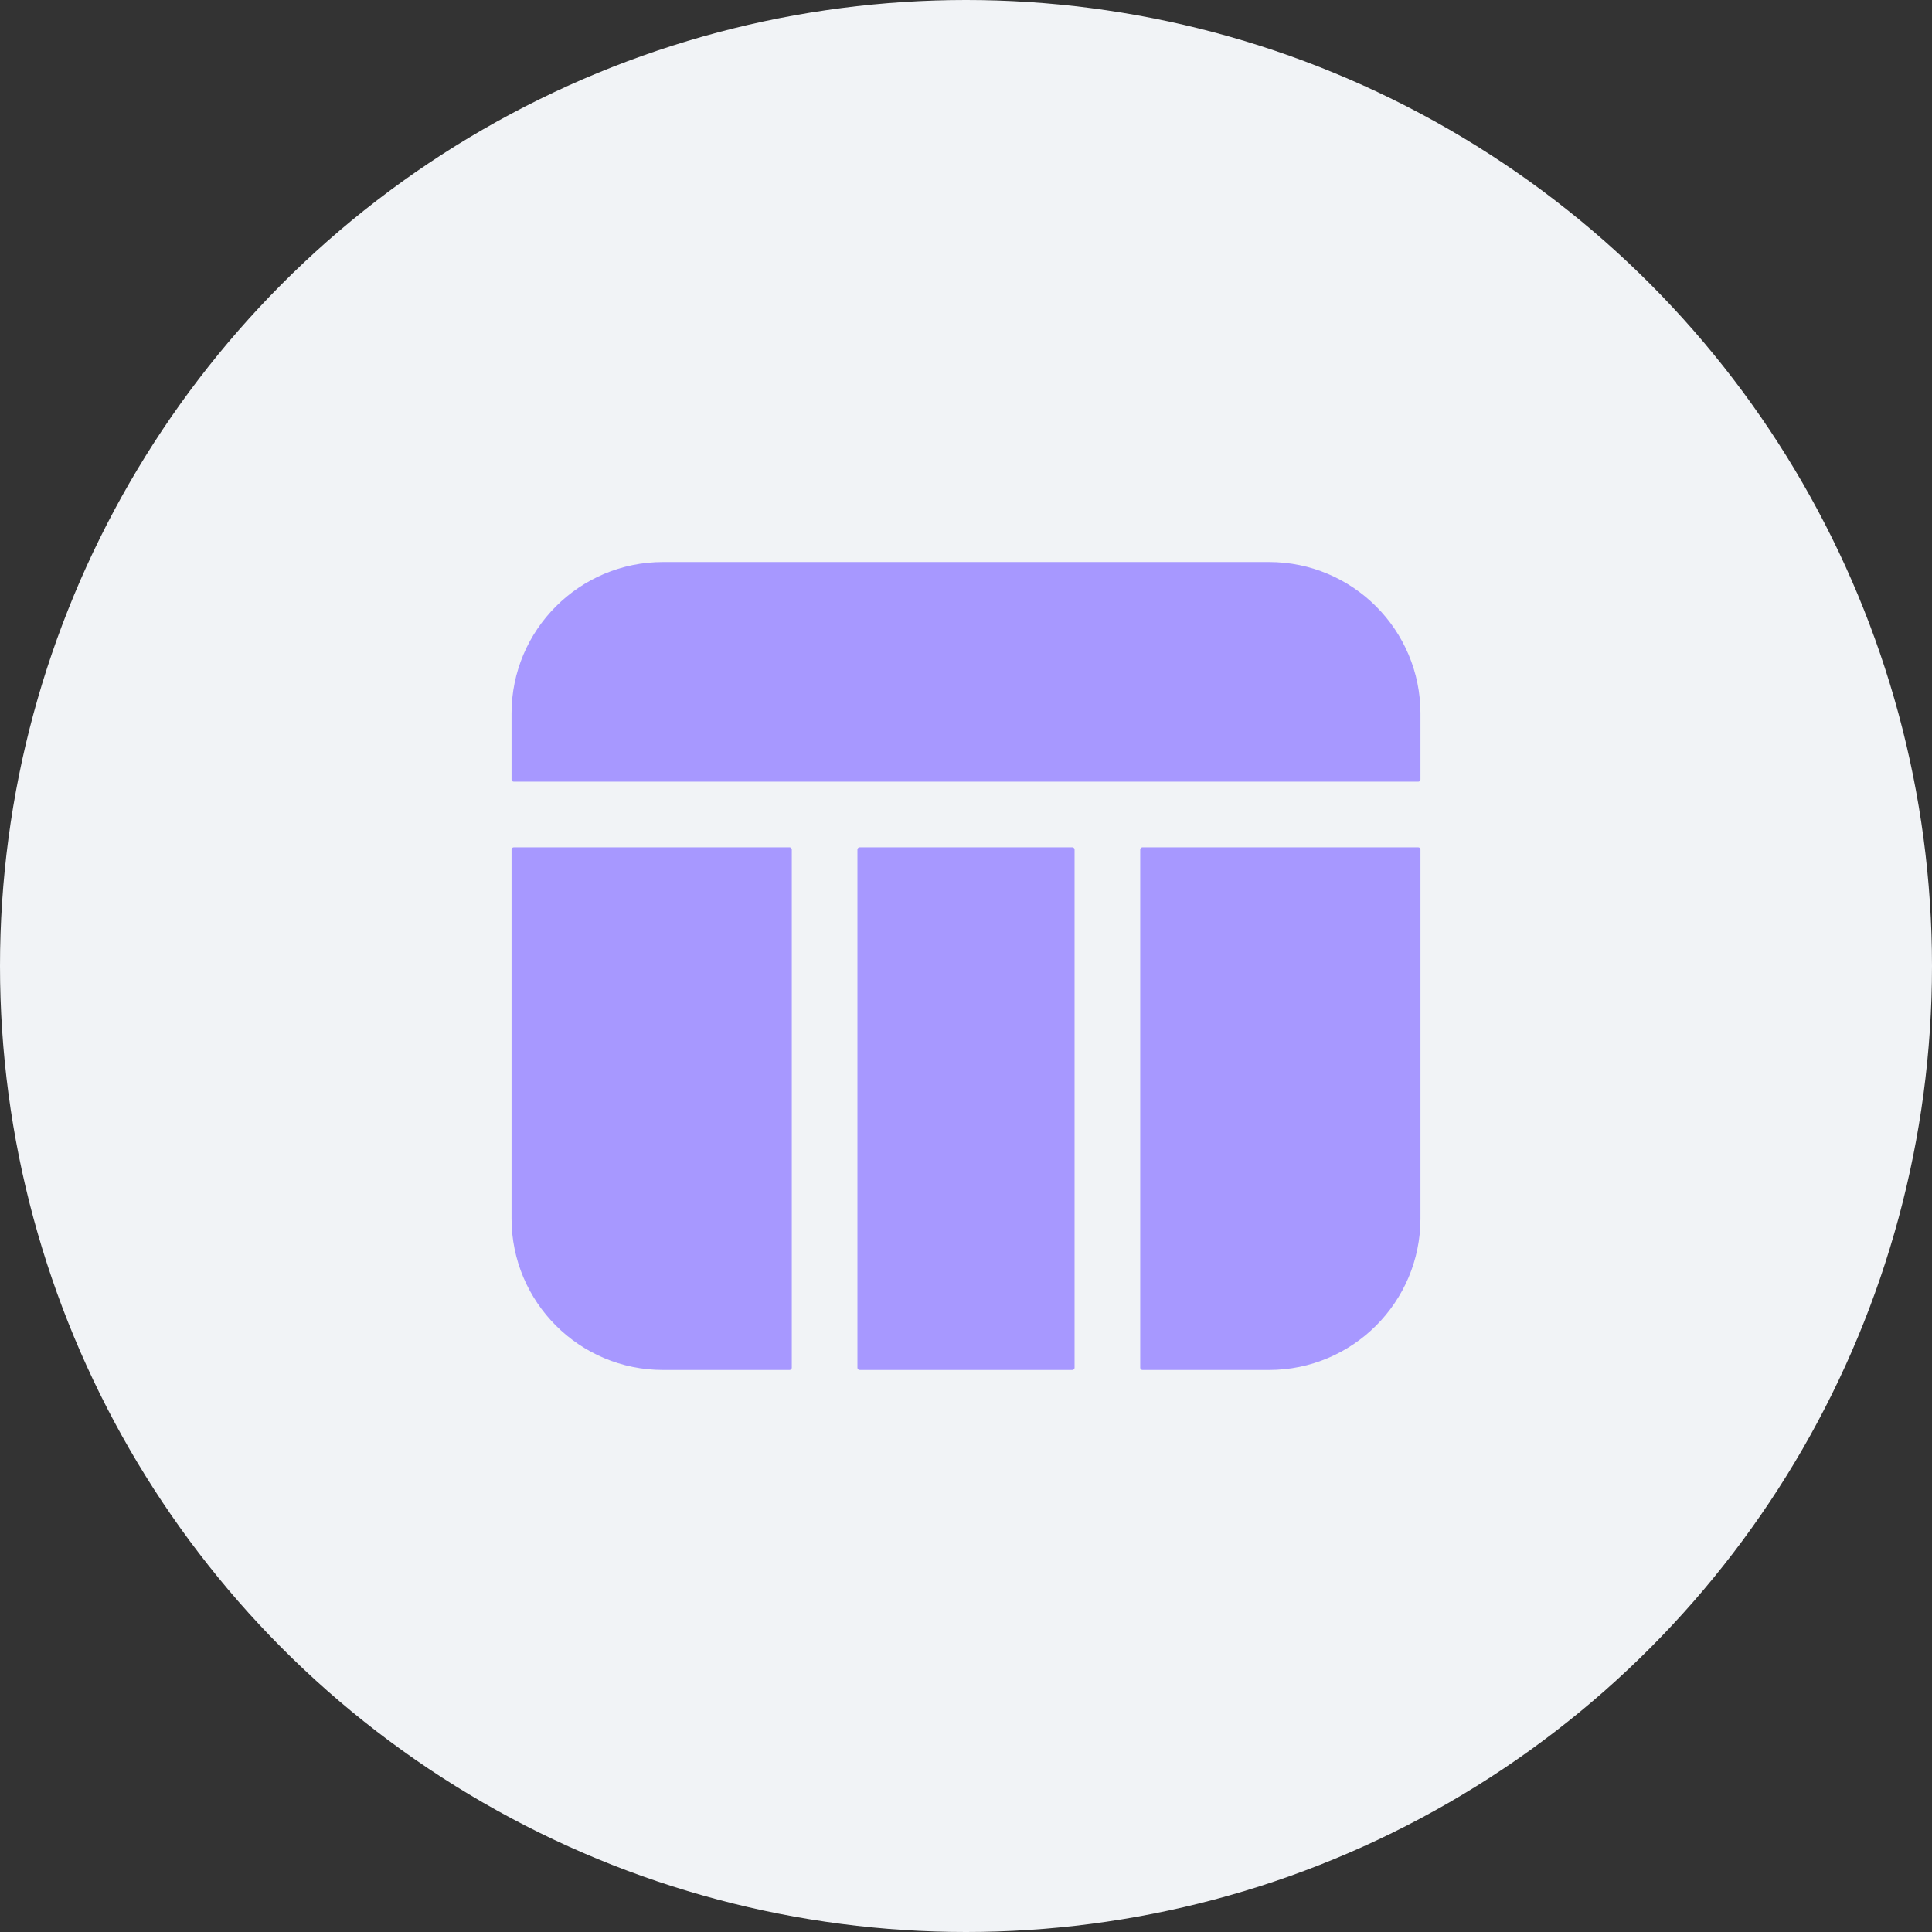 <?xml version="1.0" encoding="UTF-8"?> <svg xmlns="http://www.w3.org/2000/svg" width="601" height="601" viewBox="0 0 601 601" fill="none"><rect x="0" y="0" width="601" height="601" fill="#333333" stroke="none"/><circle cx="300.5" cy="300.5" r="300.5" fill="#F1F3F6"></circle><path d="M206.25 174.833C180.224 174.833 159.125 195.932 159.125 221.958V242.465C159.125 242.851 159.438 243.164 159.825 243.164H441.175C441.562 243.164 441.875 242.851 441.875 242.465V221.958C441.875 195.932 420.776 174.833 394.75 174.833H206.25Z" fill="#A798FF"></path><path d="M334.273 264.285C334.273 263.899 333.959 263.585 333.573 263.585H267.427C267.041 263.585 266.727 263.899 266.727 264.285V425.467C266.727 425.853 267.041 426.167 267.427 426.167H333.573C333.959 426.167 334.273 425.853 334.273 425.467V264.285Z" fill="#A798FF"></path><path d="M355.394 263.585C355.007 263.585 354.694 263.899 354.694 264.285V425.467C354.694 425.853 355.007 426.167 355.394 426.167H394.75C420.776 426.167 441.875 405.068 441.875 379.042V264.285C441.875 263.899 441.562 263.585 441.175 263.585H355.394Z" fill="#A798FF"></path><path d="M159.125 264.285C159.125 263.899 159.438 263.585 159.825 263.585H245.606C245.993 263.585 246.306 263.899 246.306 264.285V425.467C246.306 425.853 245.993 426.167 245.606 426.167H206.25C180.224 426.167 159.125 405.068 159.125 379.042V264.285Z" fill="#A798FF"></path></svg> 